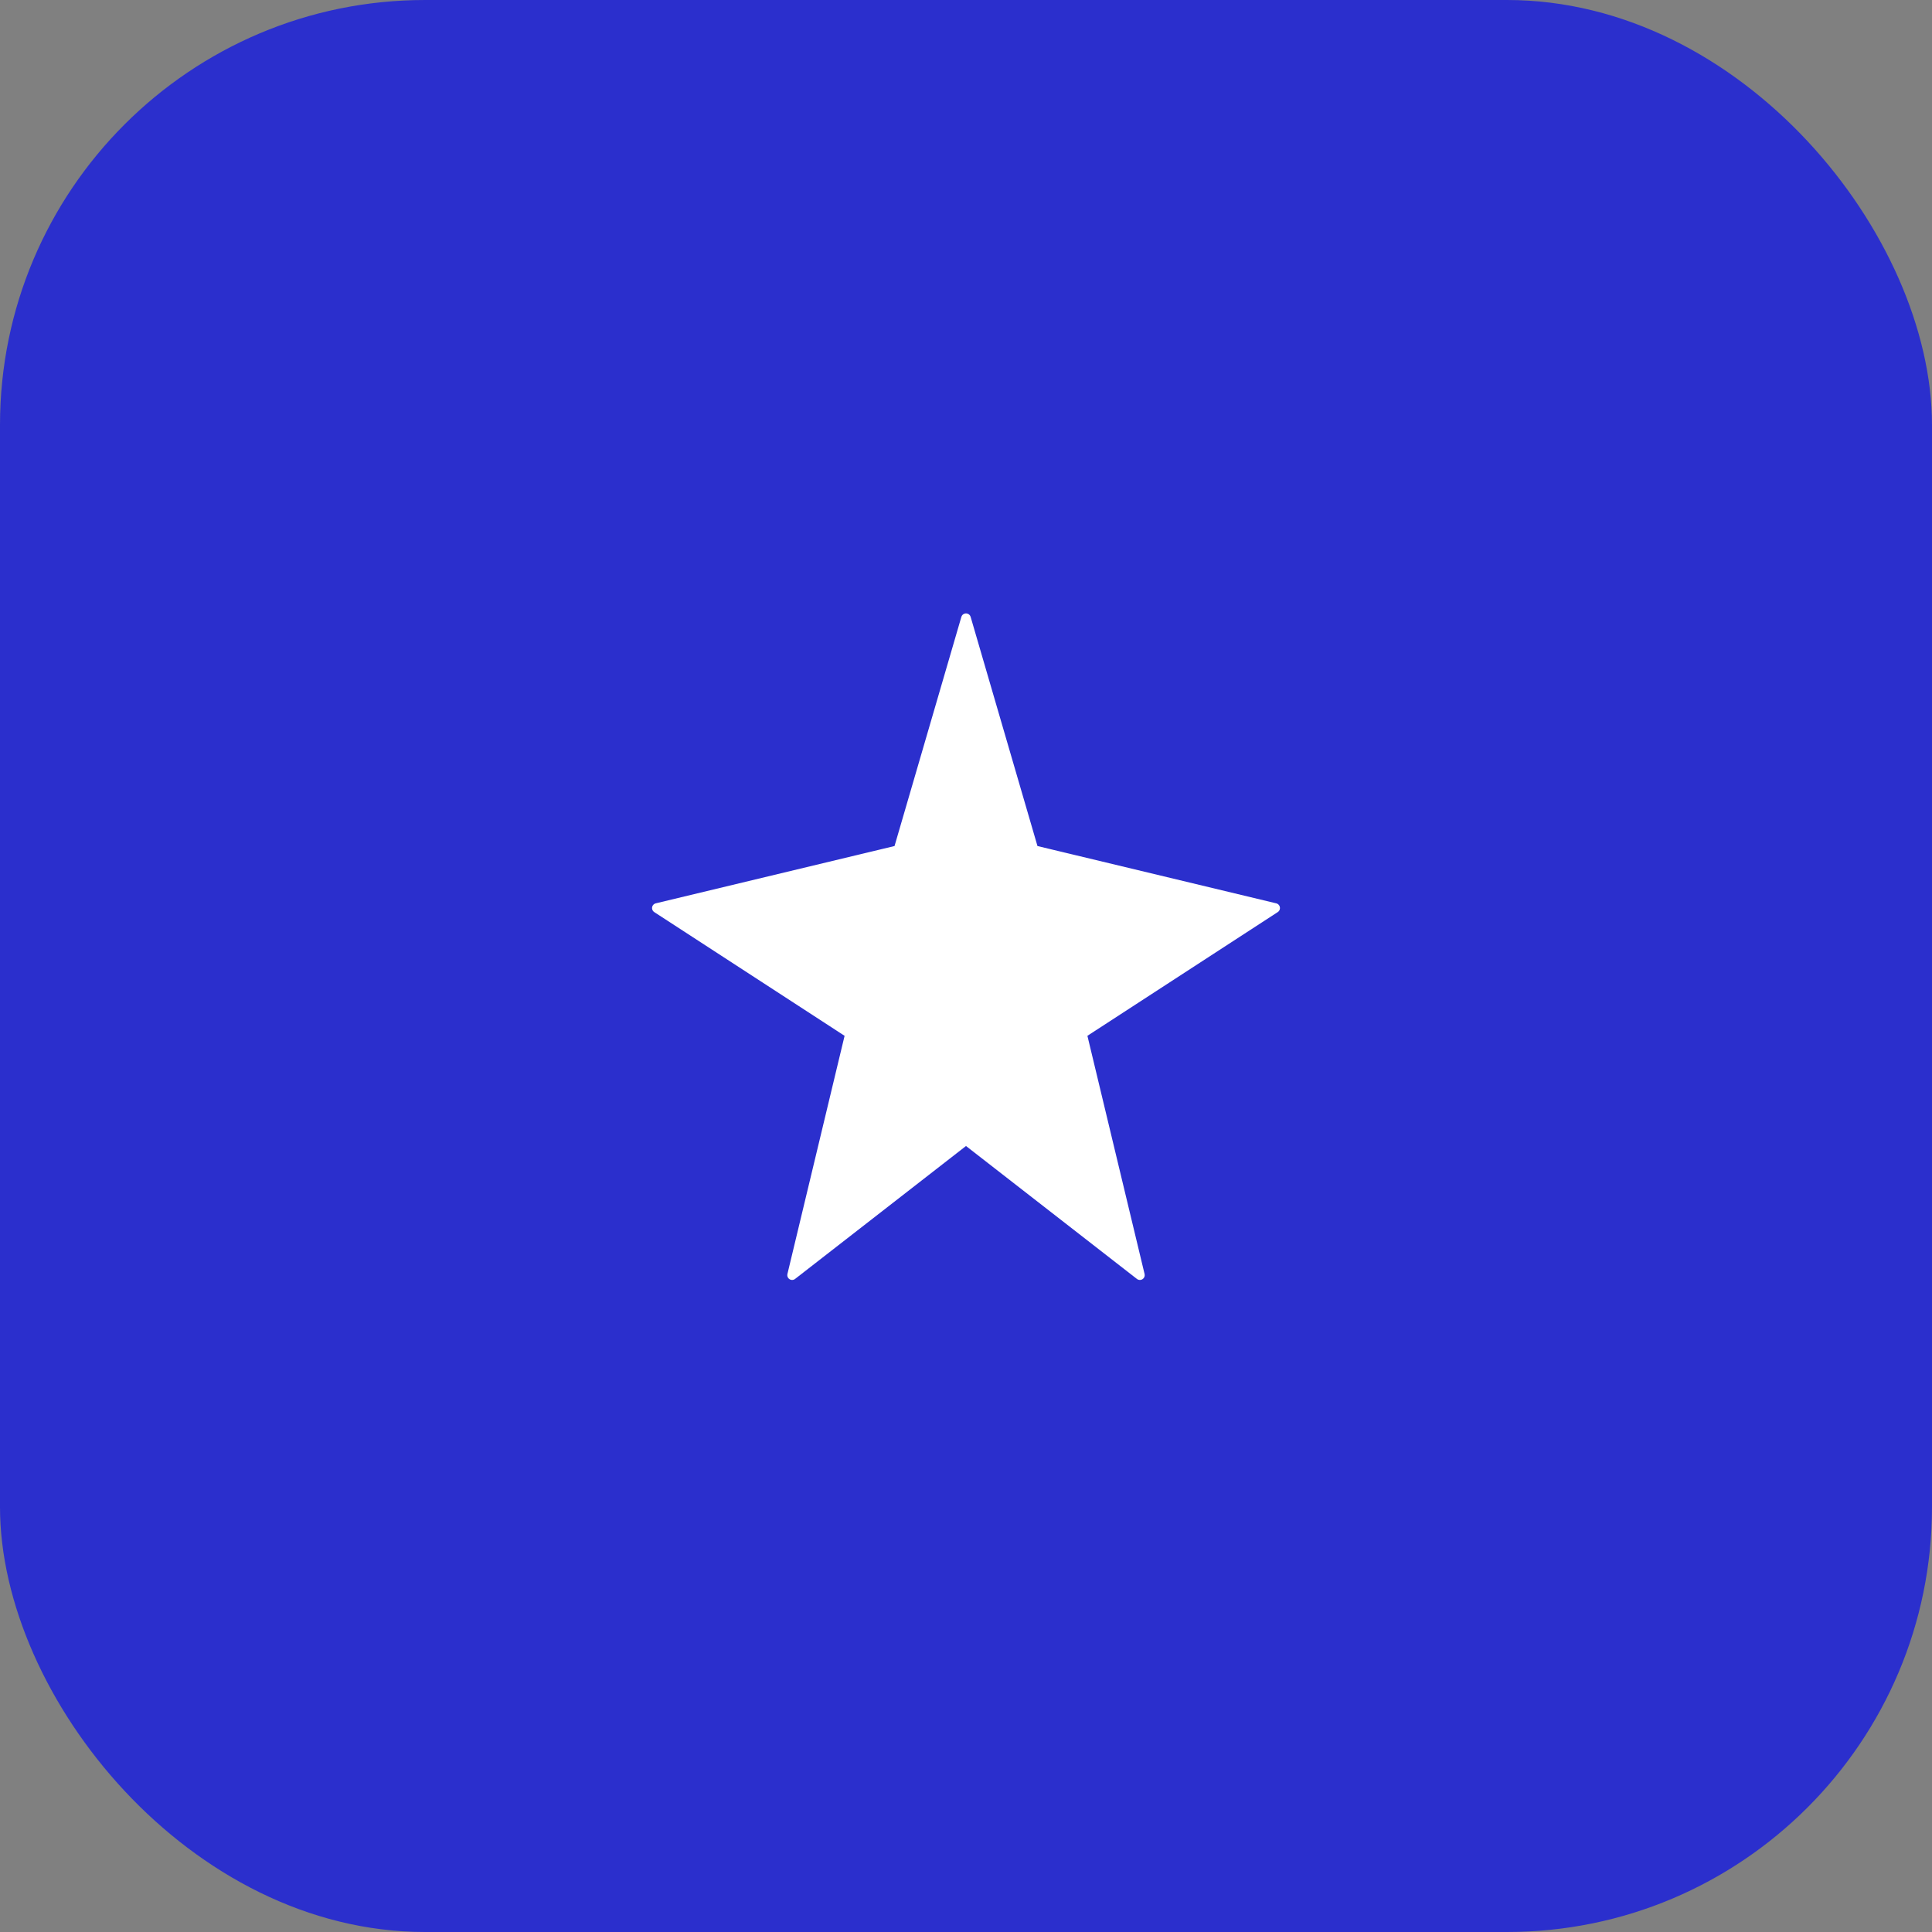<svg xmlns="http://www.w3.org/2000/svg" viewBox="0 0 100 100">
  <rect x="0" y="0" width="100" height="100" fill="#808080" stroke="none"/>
  <!-- Deep indigo background with soft rounded corners -->
  <rect width="100" height="100" rx="22" fill="#2B2FCD"/>
  
  <!-- Central spark/asterisk glyph in white -->
  <g transform="translate(50, 50)">
    <!-- 8-point star/spark centered and large (70% safe area) -->
    <path d="M 0,-18 L 3.5,-6 L 16,-3 L 6,3.5 L 9,16 L 0,9 L -9,16 L -6,3.5 L -16,-3 L -3.5,-6 Z" 
          fill="#FFFFFF" 
          stroke="#FFFFFF" 
          stroke-width="0.5"
          stroke-linejoin="round"/>
  </g>
</svg>
